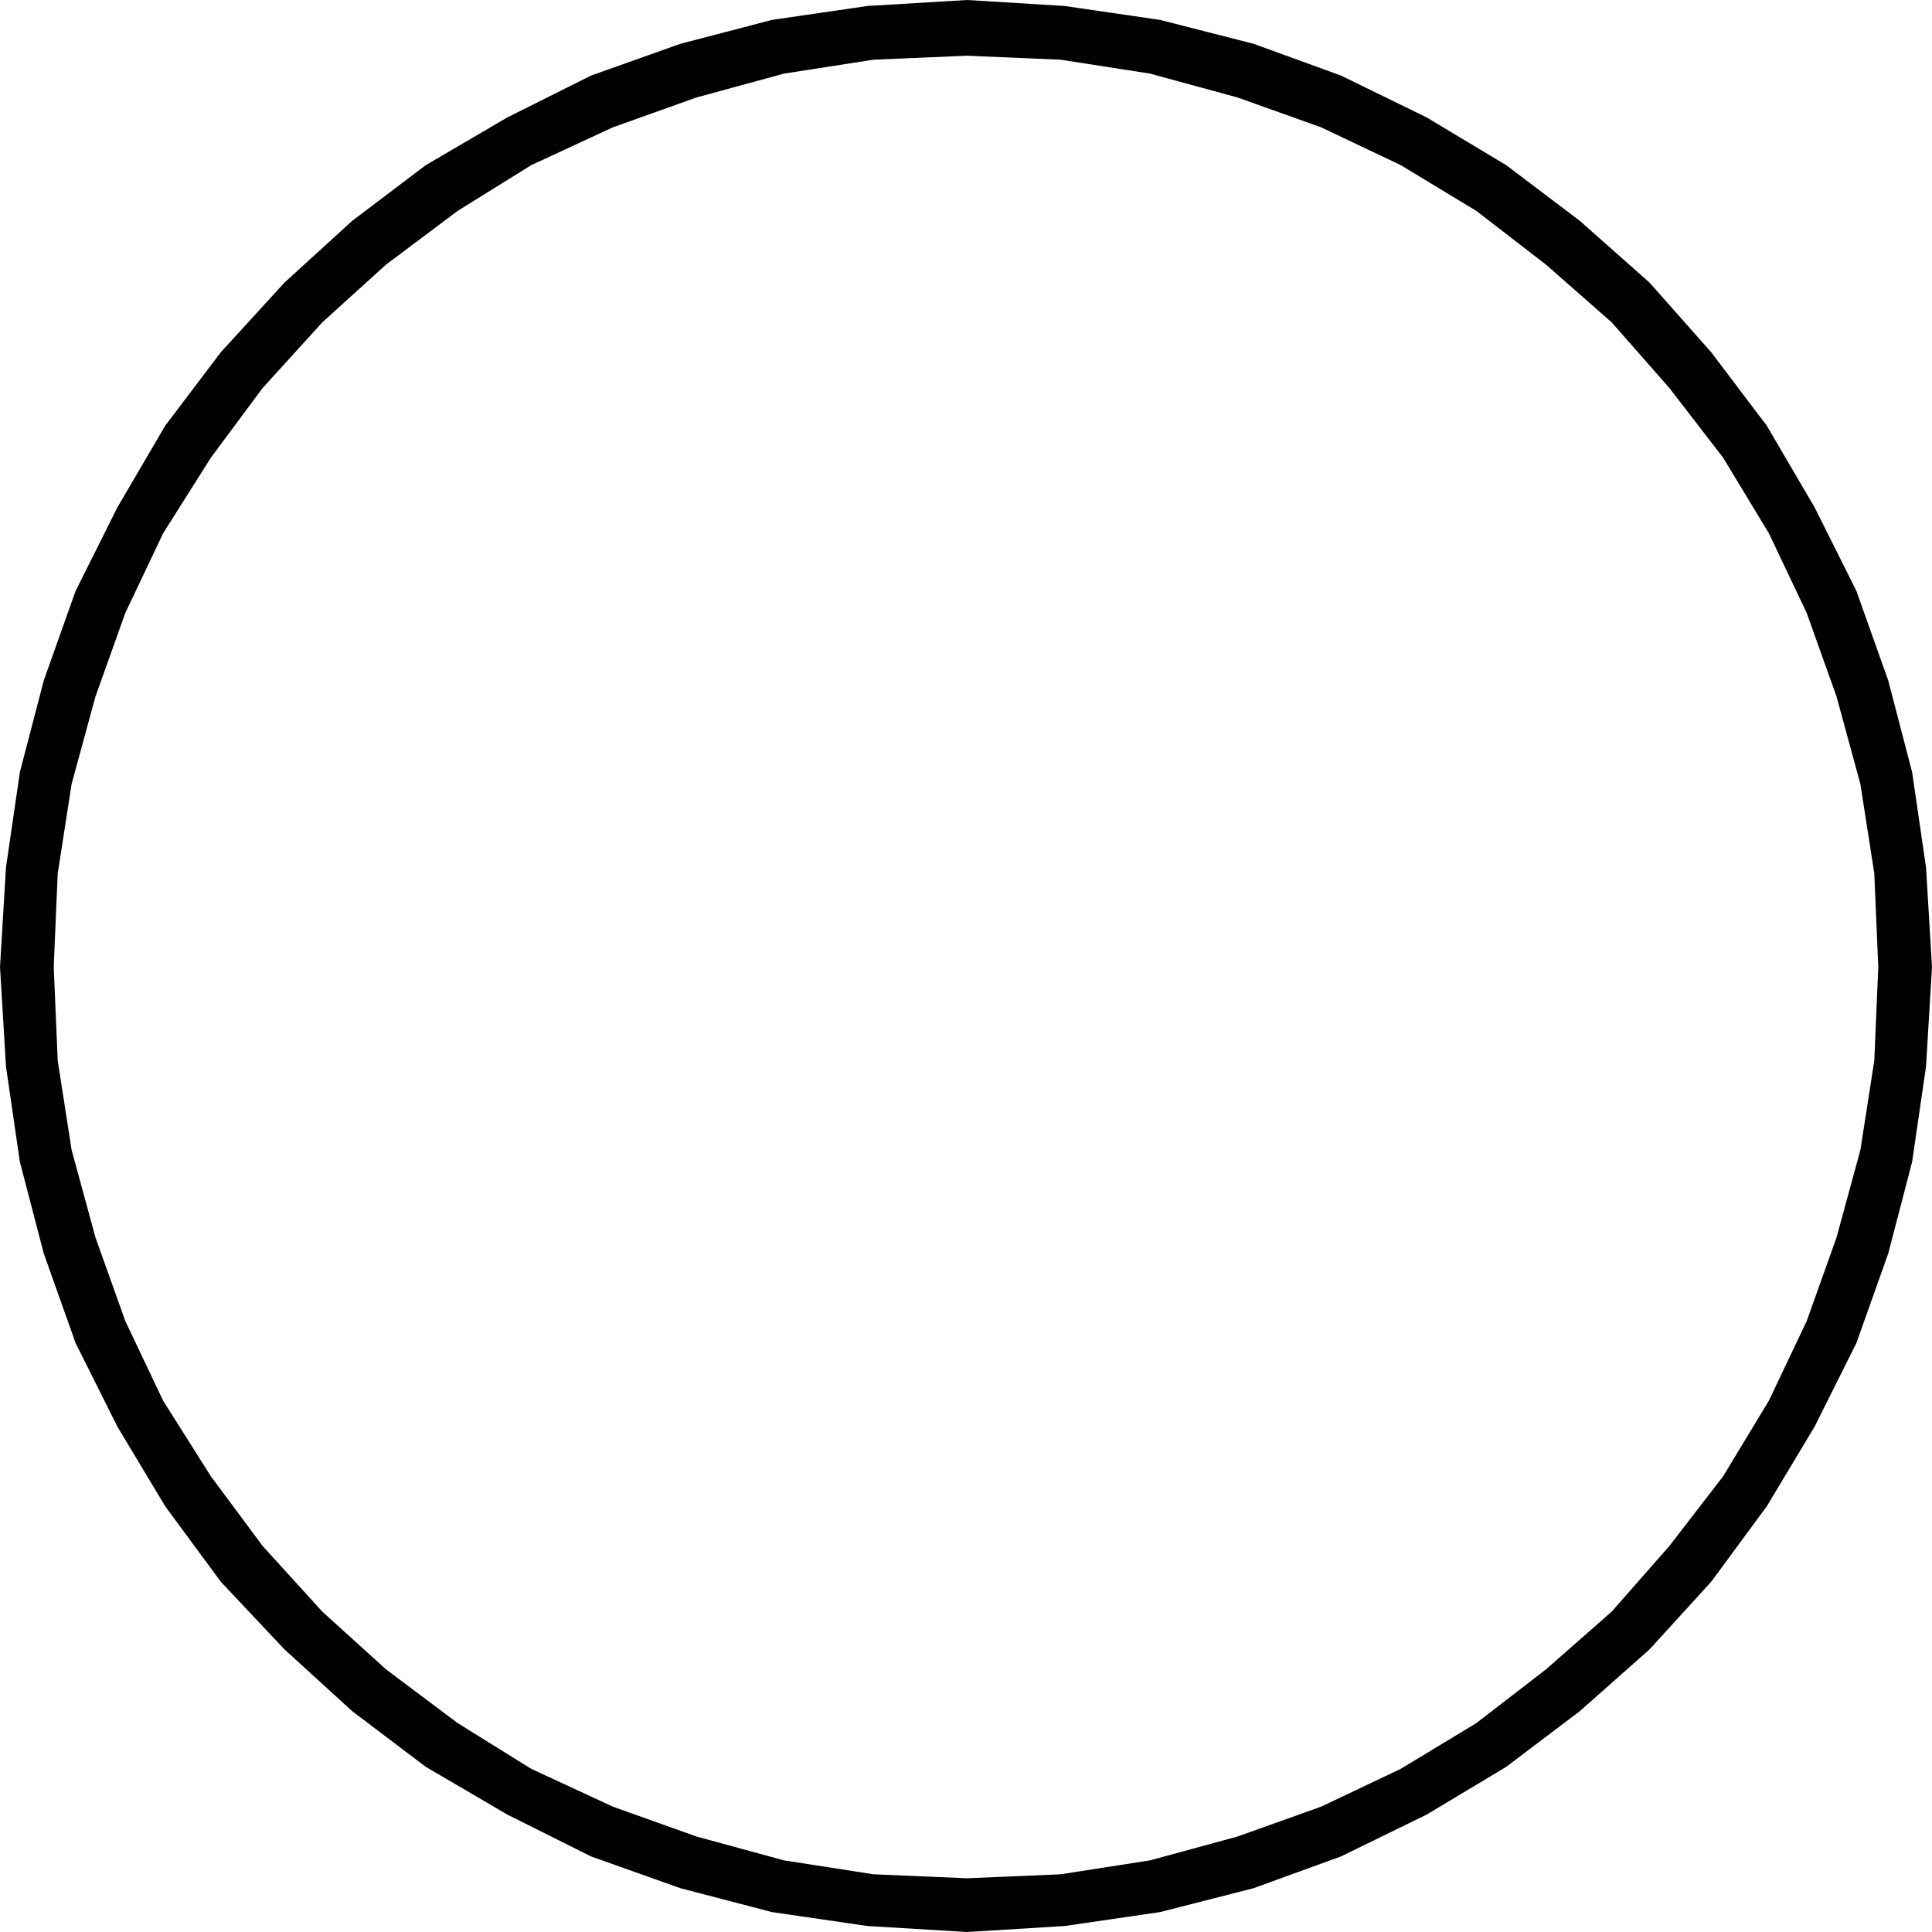 <svg xmlns="http://www.w3.org/2000/svg" width="93.216" height="93.216" fill-rule="evenodd" stroke-linecap="round" preserveAspectRatio="none" viewBox="0 0 971 971"><style>.brush0{fill:#fff}.pen0{stroke:#000;stroke-width:1;stroke-linejoin:round}.brush1{fill:none}</style><path d="m486 28-47 2-45 7-44 12-42 15-41 19-37 23-36 27-32 29-30 33-26 35-24 38-19 40-15 42-12 44-7 45-2 47 2 47 7 45 12 44 15 42 19 40 24 38 26 35 30 33 32 29 36 27 37 23 41 19 42 15 44 12 45 7 47 2 47-2 45-7 44-12 42-15 40-19 38-23 35-27 33-29 29-33 27-35 23-38 19-40 15-42 12-44 7-45 2-47-2-47-7-45-12-44-15-42-19-40-23-38-27-35-29-33-33-29-35-27-38-23-40-19-42-15-44-12-45-7-47-2V0l49 3 48 7 47 12 44 16 43 21 40 24 37 28 35 31 31 35 28 37 24 41 21 42 16 45 12 46 7 48 3 50-3 50-7 48-12 46-16 45-21 42-24 40-28 38-31 34-35 31-37 28-40 24-43 21-44 16-47 12-48 7-49 3-50-3-48-7-46-12-45-16-42-21-41-24-37-28-34-31-32-34-28-38-24-40-21-42-16-45-12-46-7-48-3-50 3-50 7-48 12-46 16-45 21-42 24-41 28-37 32-35 34-31 37-28 41-24 42-21 45-16 46-12 48-7 50-3v28z" style="fill:#000;stroke:none"/></svg>

